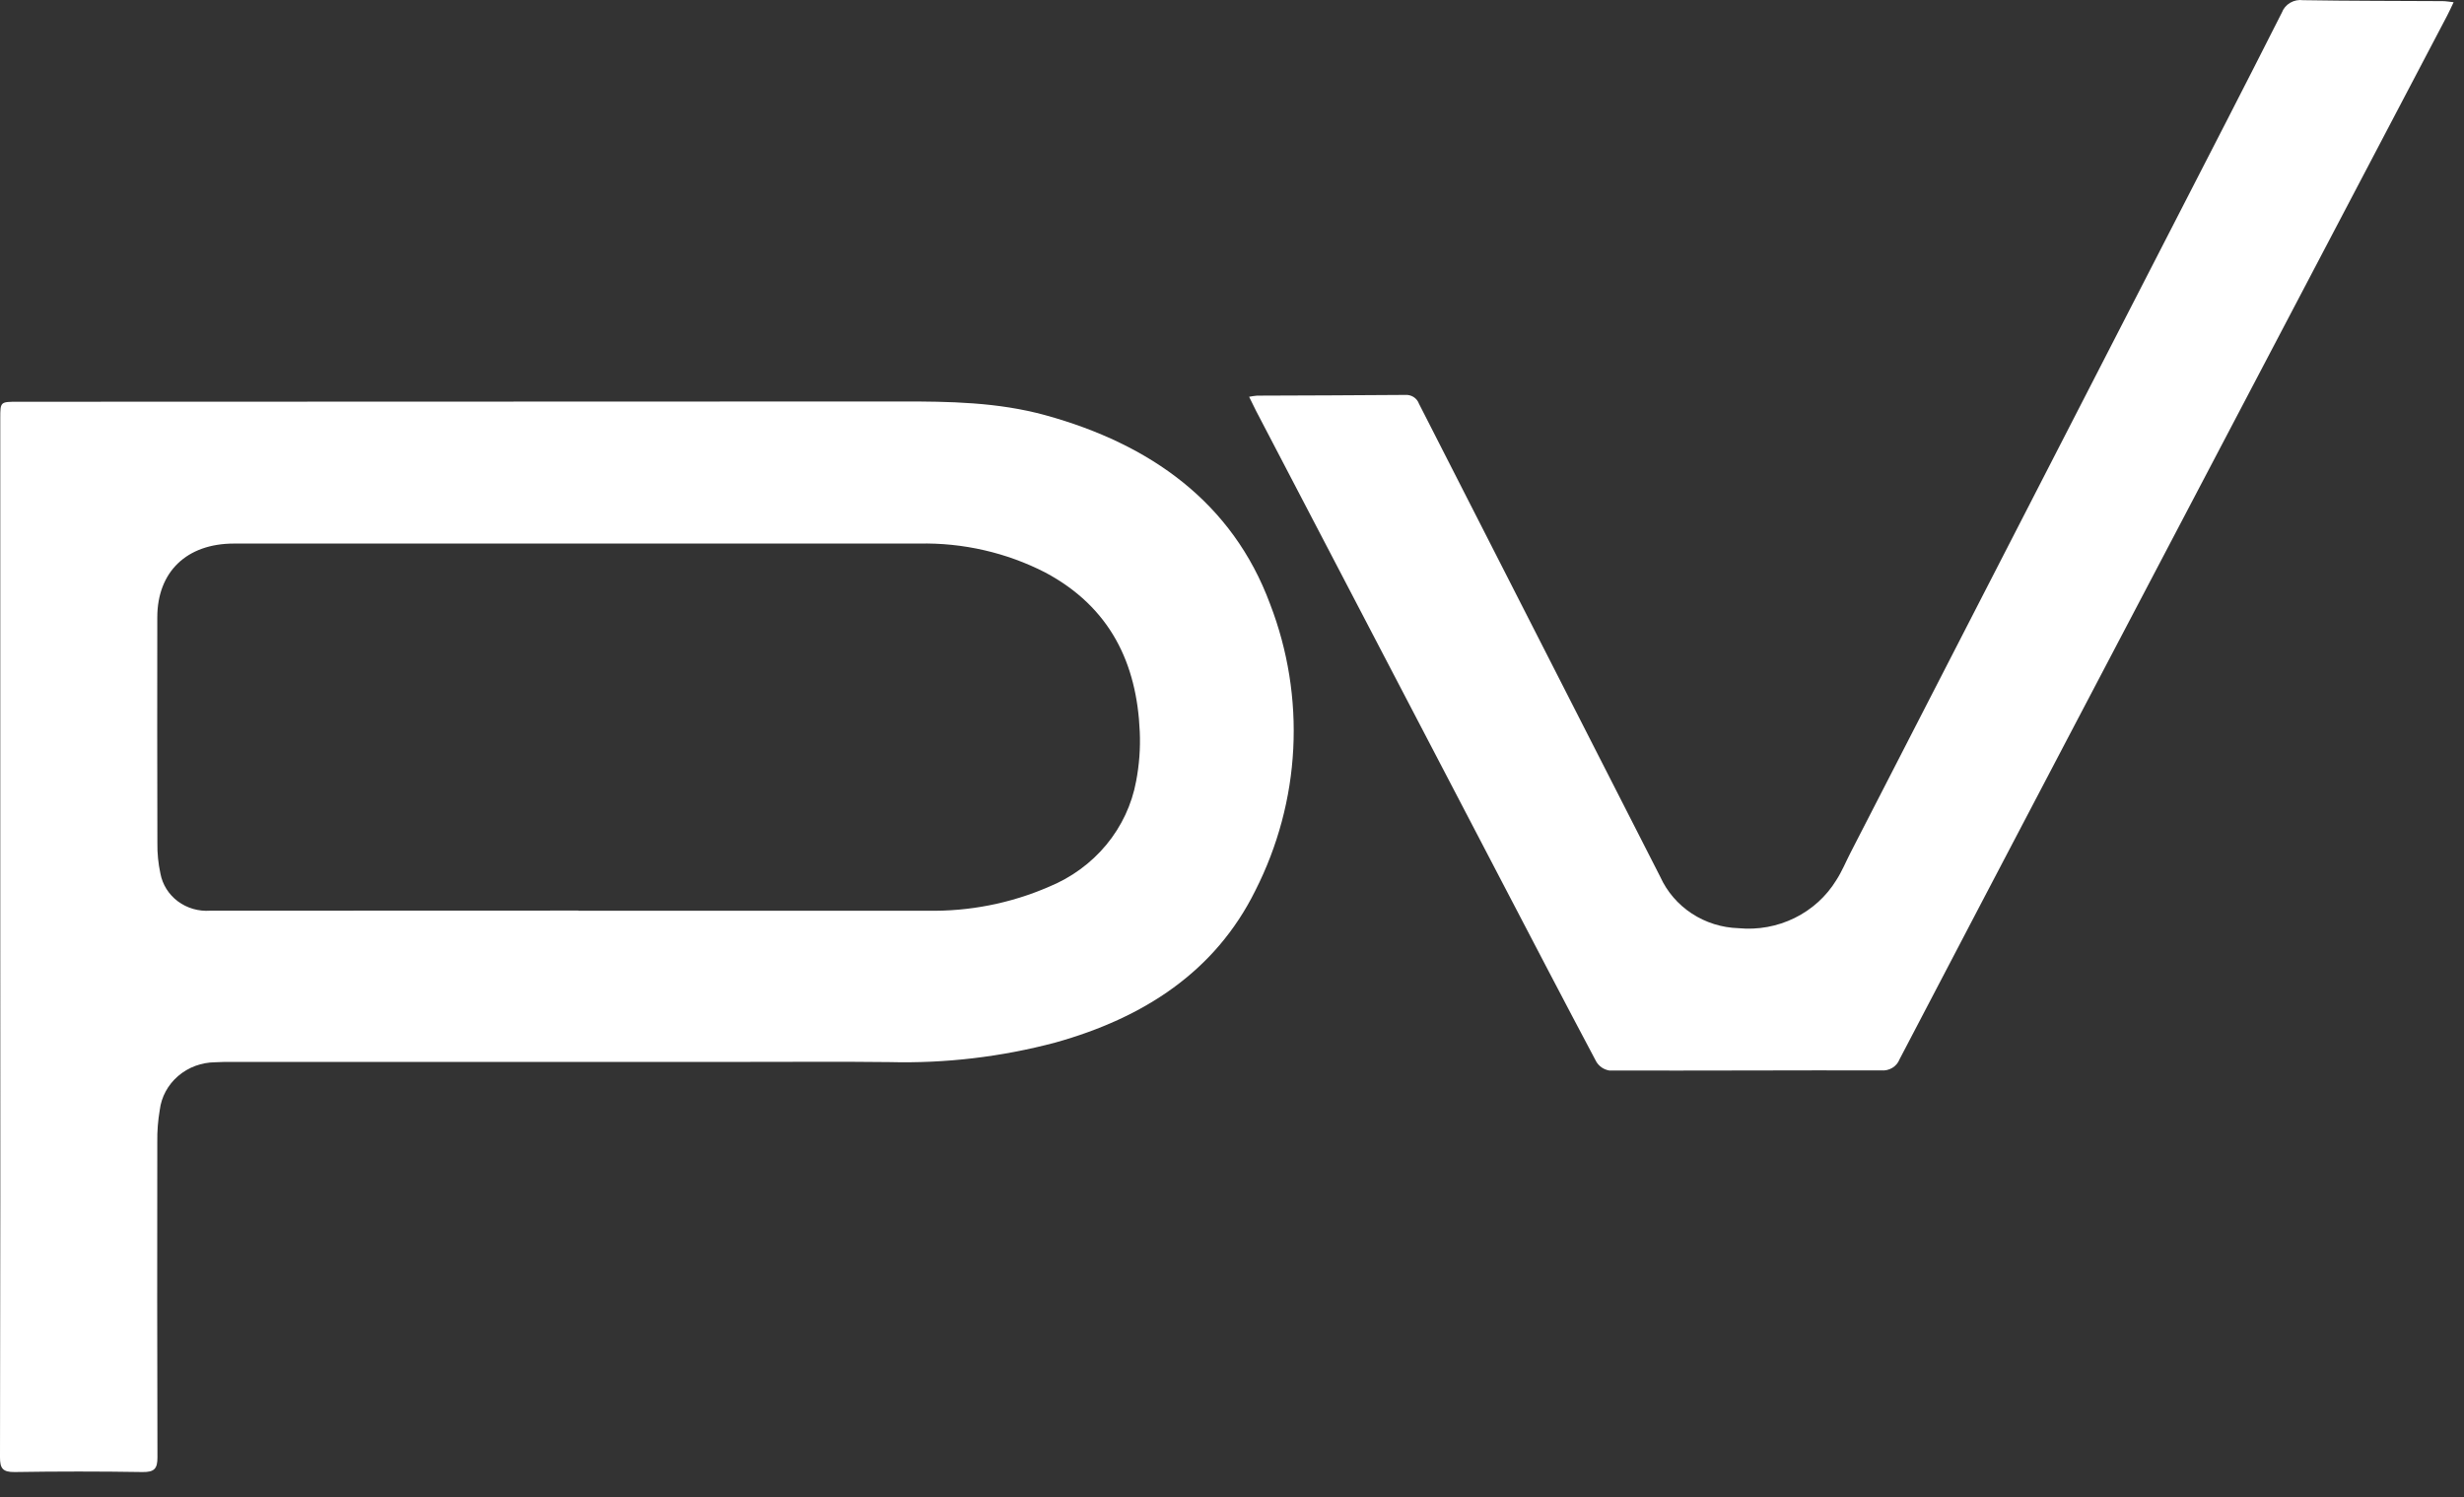 <?xml version="1.0" encoding="UTF-8"?>
<svg xmlns="http://www.w3.org/2000/svg" width="79" height="48" viewBox="0 0 79 48" fill="none">
  <rect x="0" y="0" width="79" height="48" fill="#333333" stroke="none"/>
  <path d="M0.009 30.049C0.009 24.502 0.009 18.956 0.009 13.409C0.009 12.883 0.009 12.882 0.569 12.882C10.002 12.882 19.436 12.879 28.869 12.873C30.438 12.87 31.999 12.896 33.512 13.312C36.891 14.242 39.517 16.117 40.722 19.37C41.293 20.852 41.545 22.431 41.464 24.01C41.383 25.589 40.969 27.135 40.248 28.556C38.957 31.165 36.656 32.64 33.839 33.428C32.104 33.89 30.307 34.102 28.508 34.055C27.026 34.038 25.543 34.049 24.06 34.049C18.524 34.049 12.987 34.049 7.45 34.049C7.267 34.049 7.083 34.049 6.9 34.061C6.46 34.064 6.037 34.221 5.71 34.503C5.382 34.785 5.173 35.173 5.122 35.593C5.065 35.929 5.038 36.27 5.043 36.611C5.037 39.984 5.039 43.358 5.048 46.731C5.048 47.093 4.949 47.206 4.566 47.2C3.202 47.178 1.837 47.178 0.473 47.2C0.082 47.206 -0.001 47.078 7.80225e-06 46.725C0.011 41.167 0.014 35.608 0.009 30.049ZM18.544 29.197V29.202C22.27 29.202 25.996 29.202 29.721 29.202C31.065 29.229 32.398 28.968 33.623 28.437C34.347 28.142 34.982 27.678 35.472 27.086C35.961 26.494 36.289 25.794 36.426 25.049C36.526 24.527 36.566 23.997 36.543 23.467C36.452 21.267 35.594 19.468 33.516 18.358C32.27 17.718 30.874 17.398 29.463 17.429C22.142 17.427 14.822 17.427 7.501 17.429C5.987 17.429 5.045 18.333 5.043 19.794C5.039 22.206 5.04 24.619 5.046 27.032C5.041 27.36 5.074 27.687 5.143 28.009C5.209 28.362 5.408 28.68 5.702 28.9C5.997 29.12 6.366 29.227 6.738 29.201C10.673 29.197 14.608 29.196 18.544 29.197Z" fill="white"></path>
  <path d="M40.049 12.723C40.133 12.706 40.217 12.694 40.302 12.686C41.885 12.679 43.467 12.677 45.049 12.663C45.145 12.655 45.24 12.679 45.321 12.729C45.401 12.78 45.462 12.855 45.494 12.944C48.069 18 50.647 23.055 53.228 28.109C53.444 28.588 53.794 28.997 54.239 29.29C54.684 29.582 55.205 29.746 55.742 29.762C56.36 29.821 56.983 29.708 57.538 29.435C58.093 29.162 58.557 28.741 58.875 28.221C59.054 27.946 59.179 27.636 59.33 27.343C62.743 20.703 66.155 14.064 69.567 7.425C70.768 5.087 71.974 2.752 73.159 0.406C73.209 0.273 73.303 0.161 73.428 0.088C73.552 0.016 73.699 -0.014 73.843 0.006C75.333 0.031 76.825 0.027 78.316 0.036C78.415 0.036 78.514 0.055 78.667 0.071C78.587 0.24 78.527 0.374 78.459 0.503C74.392 8.249 70.326 15.995 66.258 23.74C64.47 27.147 62.685 30.555 60.903 33.965C60.859 34.08 60.777 34.177 60.67 34.241C60.562 34.306 60.436 34.334 60.311 34.321C57.406 34.316 54.501 34.334 51.596 34.325C51.508 34.31 51.425 34.277 51.353 34.227C51.281 34.177 51.22 34.112 51.177 34.037C50.164 32.131 49.168 30.216 48.169 28.303C45.536 23.261 42.904 18.218 40.272 13.175C40.204 13.042 40.14 12.906 40.049 12.723Z" fill="white"></path>
</svg>
